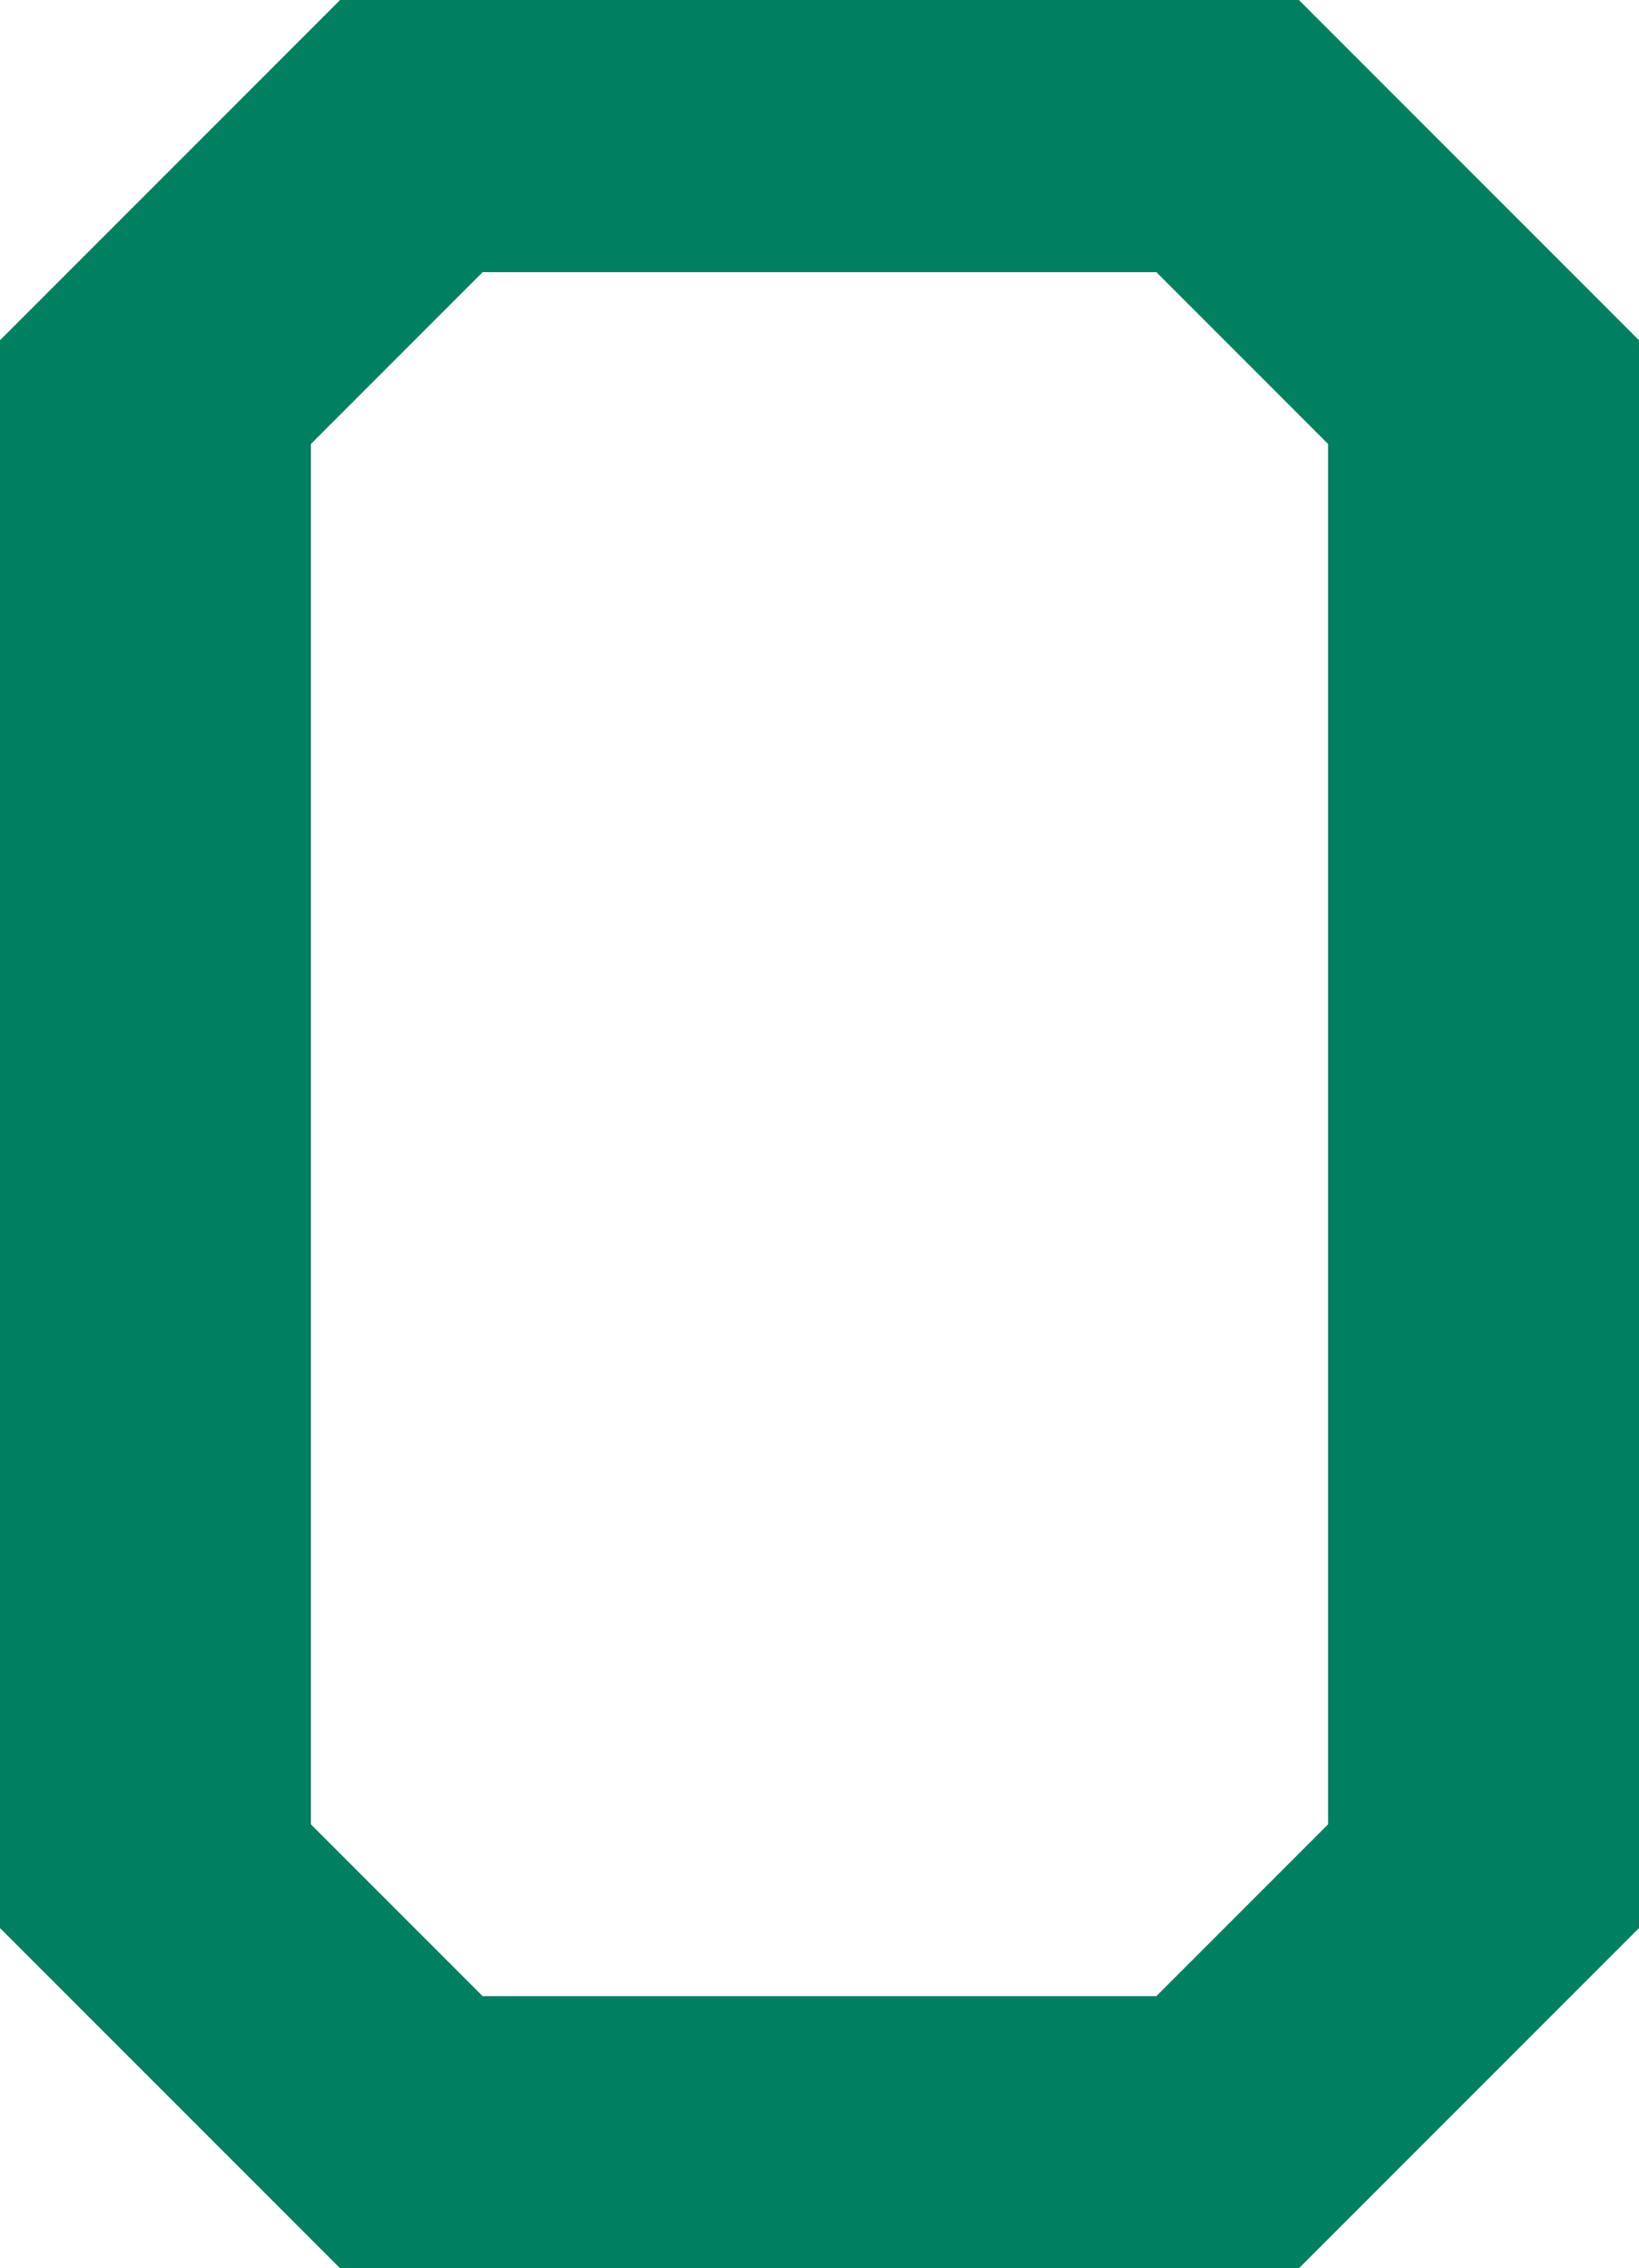 <?xml version="1.0" encoding="UTF-8"?><svg id="_レイヤー_2" xmlns="http://www.w3.org/2000/svg" viewBox="0 0 59.202 81.9"><defs><style>.cls-1{fill:#008060;stroke-width:0px;}</style></defs><g id="_デザイン"><path class="cls-1" d="M0,69.615V12.285L12.285,0h34.632l12.285,12.285v57.33l-12.285,12.285H12.285L0,69.615ZM41.769,72.072l6.201-6.201V16.029l-6.201-6.201h-24.336l-6.201,6.201v49.842l6.201,6.201h24.336Z"/></g></svg>